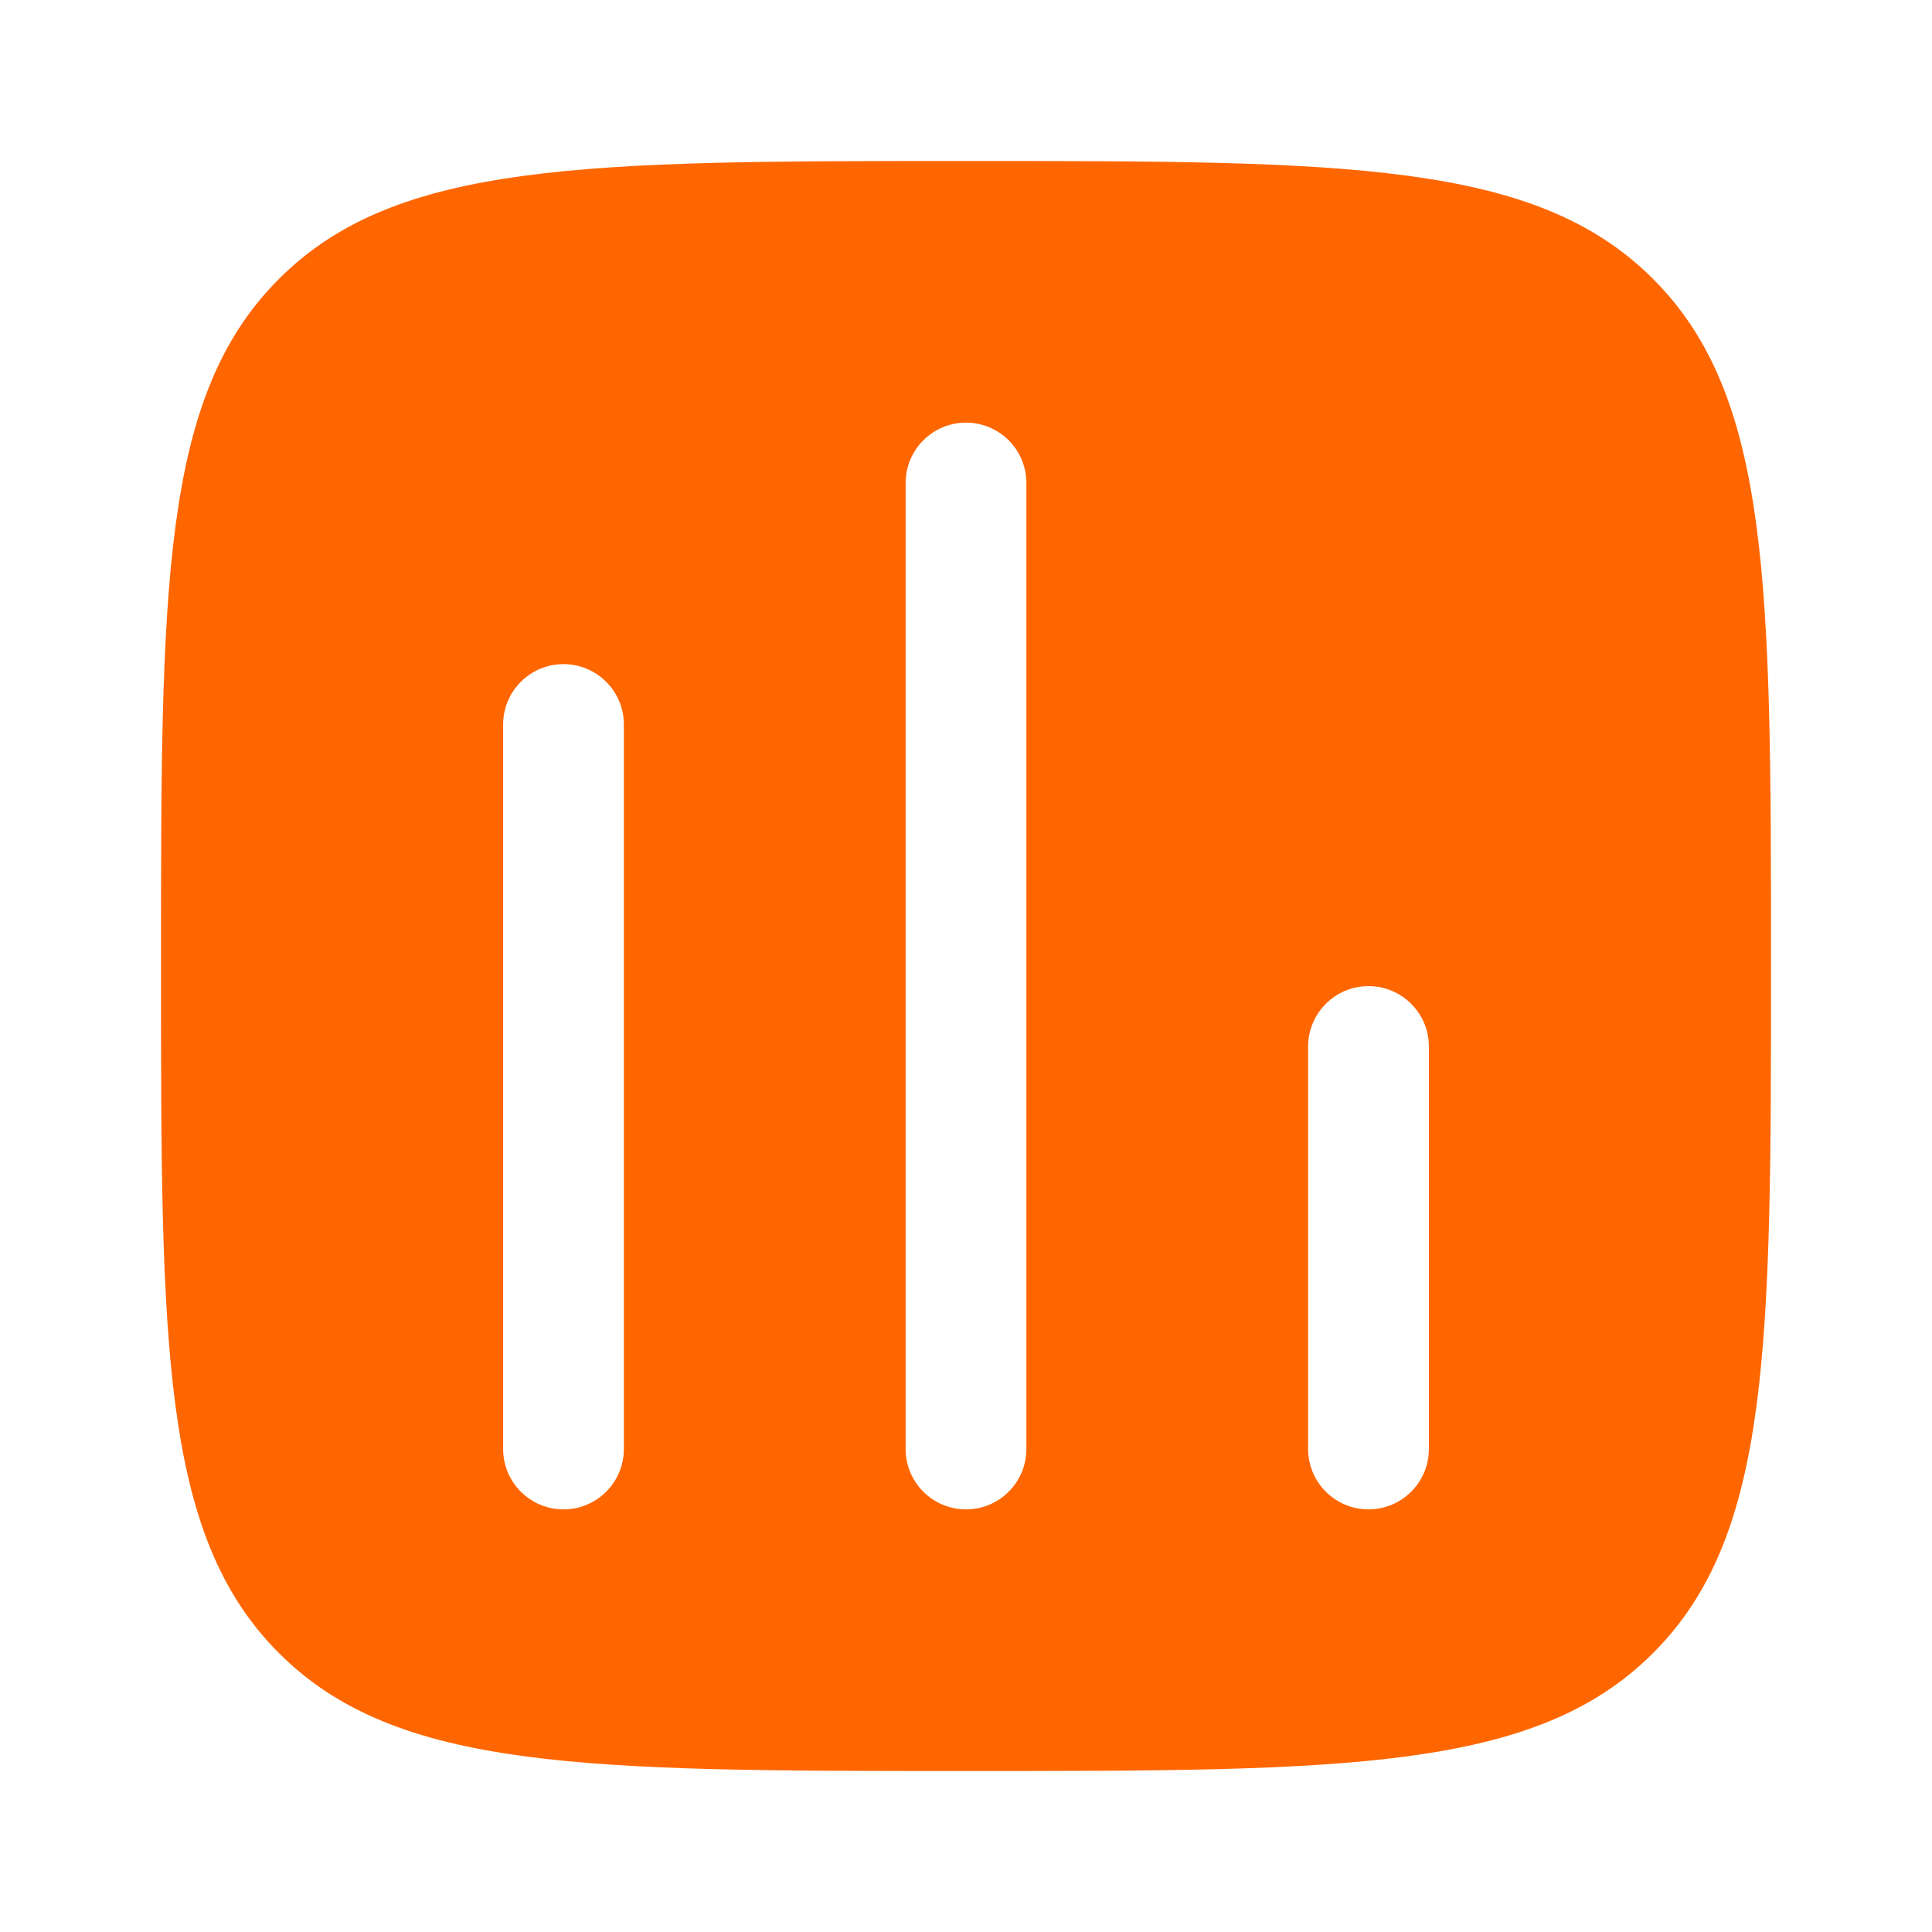 <?xml version="1.0" encoding="UTF-8"?> <svg xmlns="http://www.w3.org/2000/svg" viewBox="0 0 24.00 24.00" data-guides="{&quot;vertical&quot;:[],&quot;horizontal&quot;:[]}"><defs></defs><path fill="#ff6600" stroke="none" fill-opacity="1" stroke-width="1" stroke-opacity="1" alignment-baseline="baseline" baseline-shift="baseline" clip-rule="evenodd" color="rgb(51, 51, 51)" fill-rule="evenodd" id="tSvg9f154942c" title="Path 3" d="M3.465 3.465C2 4.929 2 7.286 2 12C2 16.714 2 19.071 3.465 20.535C4.929 22 7.286 22 12 22C16.714 22 19.071 22 20.535 20.535C22 19.071 22 16.714 22 12C22 7.286 22 4.929 20.535 3.465C19.071 2 16.714 2 12 2C7.286 2 4.929 2 3.465 3.465ZM17 12.25C17.414 12.25 17.75 12.586 17.75 13C17.75 14.667 17.75 16.333 17.75 18C17.75 18.414 17.414 18.75 17 18.75C16.586 18.75 16.25 18.414 16.25 18C16.25 16.333 16.25 14.667 16.25 13C16.25 12.586 16.586 12.25 17 12.25ZM12.75 6C12.75 5.586 12.414 5.25 12 5.25C11.586 5.25 11.25 5.586 11.25 6C11.25 10 11.25 14 11.25 18C11.25 18.414 11.586 18.75 12 18.75C12.414 18.75 12.75 18.414 12.75 18C12.75 14 12.75 10 12.75 6ZM7 8.25C7.414 8.25 7.75 8.586 7.75 9C7.75 12 7.75 15 7.75 18C7.75 18.414 7.414 18.75 7 18.75C6.586 18.75 6.25 18.414 6.25 18C6.25 15 6.25 12 6.25 9C6.25 8.586 6.586 8.25 7 8.25Z"></path></svg> 
